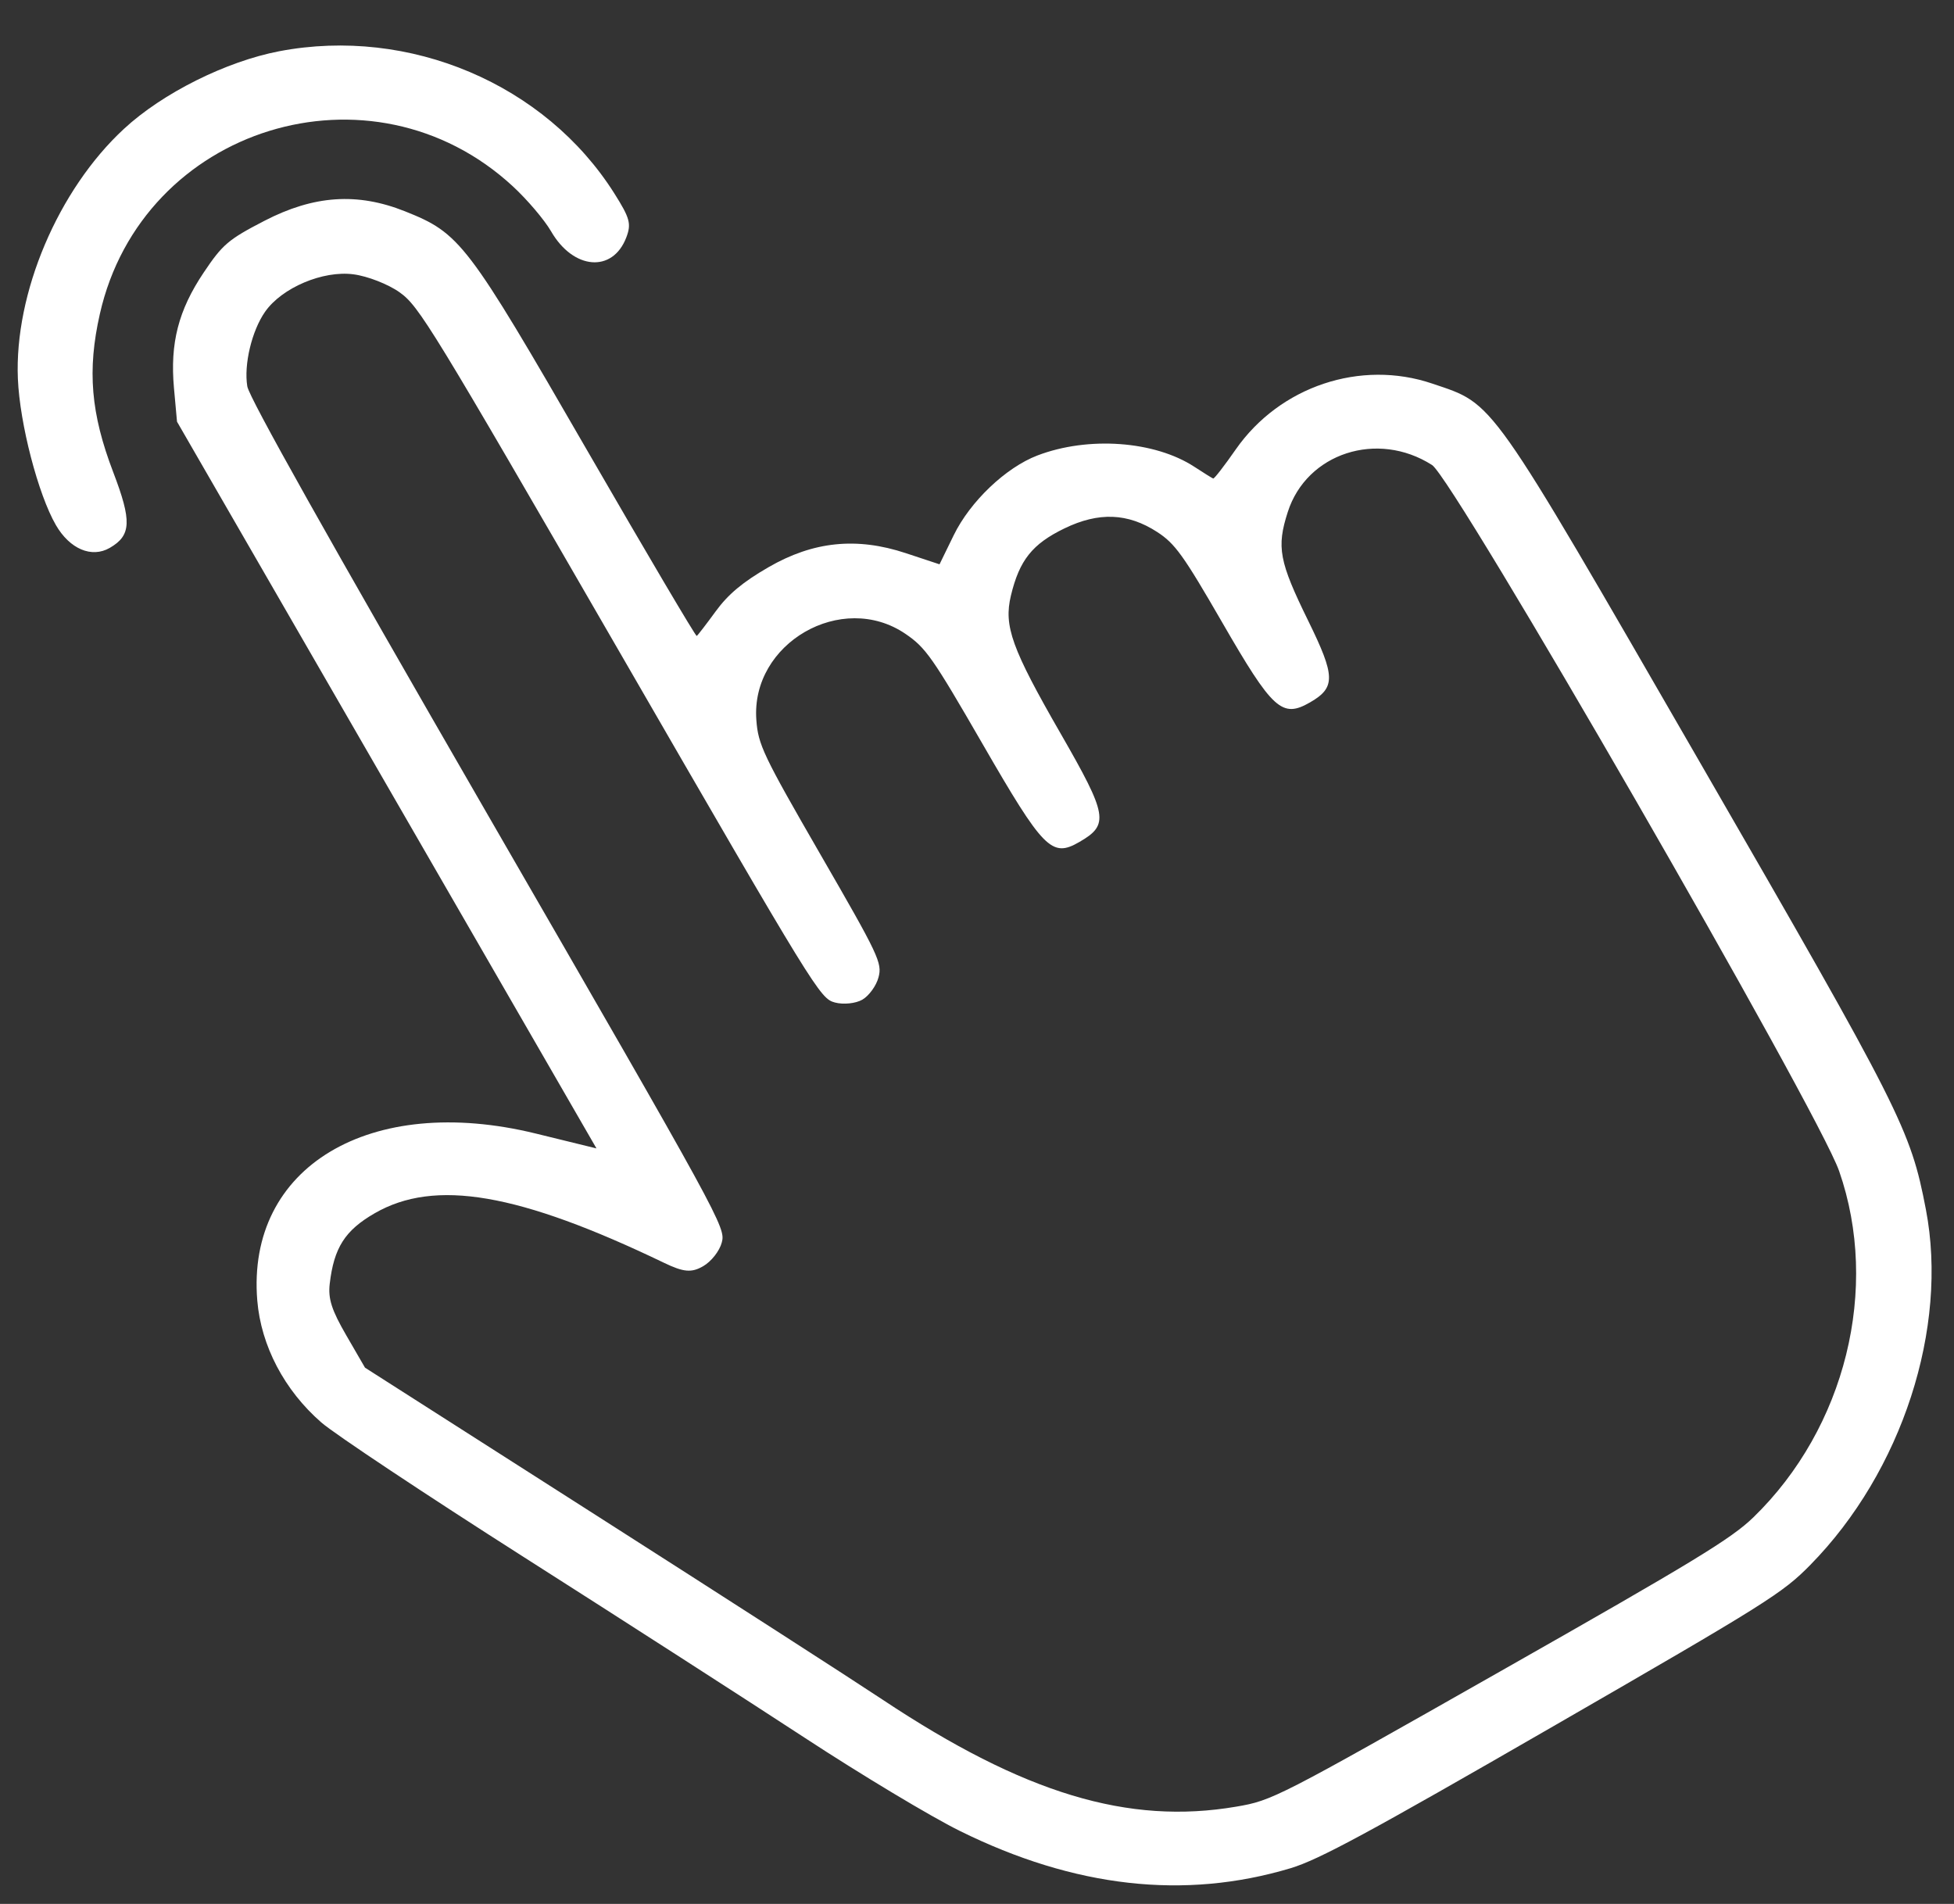 <?xml version="1.0" encoding="UTF-8"?> <svg xmlns="http://www.w3.org/2000/svg" width="39" height="38" viewBox="0 0 39 38" fill="none"><rect x="0" y="0" width="39" height="38" fill="#333333" stroke="none"/> <path fill-rule="evenodd" clip-rule="evenodd" d="M2.475 2.571C1.16 3.786 0.284 5.852 0.357 7.563C0.395 8.459 0.761 9.866 1.115 10.479C1.392 10.958 1.829 11.144 2.191 10.935C2.621 10.686 2.634 10.402 2.259 9.422C1.812 8.252 1.739 7.389 1.993 6.266C2.837 2.528 7.417 1.113 10.236 3.719C10.524 3.985 10.867 4.389 10.999 4.617C11.443 5.386 12.228 5.45 12.5 4.74C12.604 4.467 12.573 4.354 12.262 3.861C10.884 1.678 8.175 0.528 5.577 1.022C4.515 1.225 3.245 1.858 2.475 2.571ZM4.066 5.439C3.561 6.191 3.392 6.849 3.472 7.742L3.533 8.416L7.719 15.669L11.905 22.921L10.693 22.624C7.381 21.813 4.916 23.291 5.135 25.956C5.21 26.861 5.676 27.749 6.415 28.392C6.681 28.623 8.501 29.833 10.46 31.081C12.419 32.328 14.942 33.952 16.066 34.687C17.19 35.423 18.58 36.258 19.155 36.542C21.445 37.675 23.642 37.922 25.76 37.287C26.324 37.117 27.311 36.584 30.999 34.456C35.267 31.994 35.578 31.799 36.135 31.231C37.962 29.371 38.893 26.506 38.439 24.14C38.132 22.54 37.949 22.178 33.925 15.209C29.674 7.846 29.84 8.081 28.587 7.656C27.156 7.171 25.544 7.711 24.666 8.968C24.438 9.296 24.234 9.559 24.214 9.551C24.195 9.544 24.025 9.439 23.839 9.317C23.043 8.798 21.72 8.703 20.705 9.091C20.073 9.333 19.364 10.009 19.035 10.683L18.752 11.263L18.078 11.04C17.099 10.716 16.233 10.804 15.34 11.32C14.825 11.617 14.533 11.861 14.285 12.201C14.096 12.46 13.926 12.681 13.906 12.693C13.886 12.704 12.906 11.044 11.727 9.003C9.318 4.83 9.186 4.657 8.082 4.217C7.131 3.838 6.264 3.897 5.276 4.408C4.557 4.78 4.442 4.878 4.066 5.439ZM7.054 5.475C7.336 5.511 7.752 5.674 7.978 5.836C8.366 6.114 8.602 6.5 12.374 13.028C16.285 19.797 16.366 19.929 16.665 20.009C16.833 20.054 17.079 20.029 17.212 19.952C17.344 19.875 17.49 19.675 17.534 19.507C17.611 19.22 17.541 19.073 16.375 17.054C15.23 15.07 15.132 14.864 15.096 14.369C14.982 12.838 16.803 11.787 18.072 12.651C18.477 12.926 18.614 13.122 19.605 14.838C20.829 16.959 20.992 17.124 21.543 16.805C22.141 16.46 22.109 16.276 21.171 14.644C20.192 12.942 20.031 12.496 20.177 11.887C20.347 11.179 20.604 10.857 21.246 10.546C21.929 10.215 22.511 10.238 23.098 10.619C23.453 10.85 23.619 11.081 24.39 12.416C25.404 14.173 25.588 14.341 26.15 14.017C26.659 13.722 26.654 13.498 26.113 12.395C25.529 11.205 25.476 10.923 25.703 10.218C26.08 9.044 27.492 8.585 28.582 9.281C29.02 9.56 36.283 22.158 36.707 23.372C37.524 25.713 36.834 28.5 34.997 30.283C34.557 30.71 33.82 31.159 29.945 33.358C25.495 35.884 25.394 35.936 24.678 36.058C22.519 36.428 20.439 35.799 17.614 33.922C17.014 33.523 14.444 31.869 11.904 30.247L7.285 27.297L6.911 26.651C6.62 26.149 6.546 25.921 6.581 25.623C6.665 24.903 6.885 24.558 7.477 24.216C8.679 23.522 10.352 23.809 13.255 25.205C13.643 25.392 13.803 25.406 14.034 25.272C14.196 25.179 14.361 24.969 14.406 24.799C14.487 24.499 14.413 24.365 9.739 16.269C6.52 10.693 4.973 7.937 4.936 7.712C4.864 7.277 5.026 6.601 5.291 6.222C5.627 5.742 6.445 5.395 7.054 5.475Z" fill="white"></path> </svg> 
